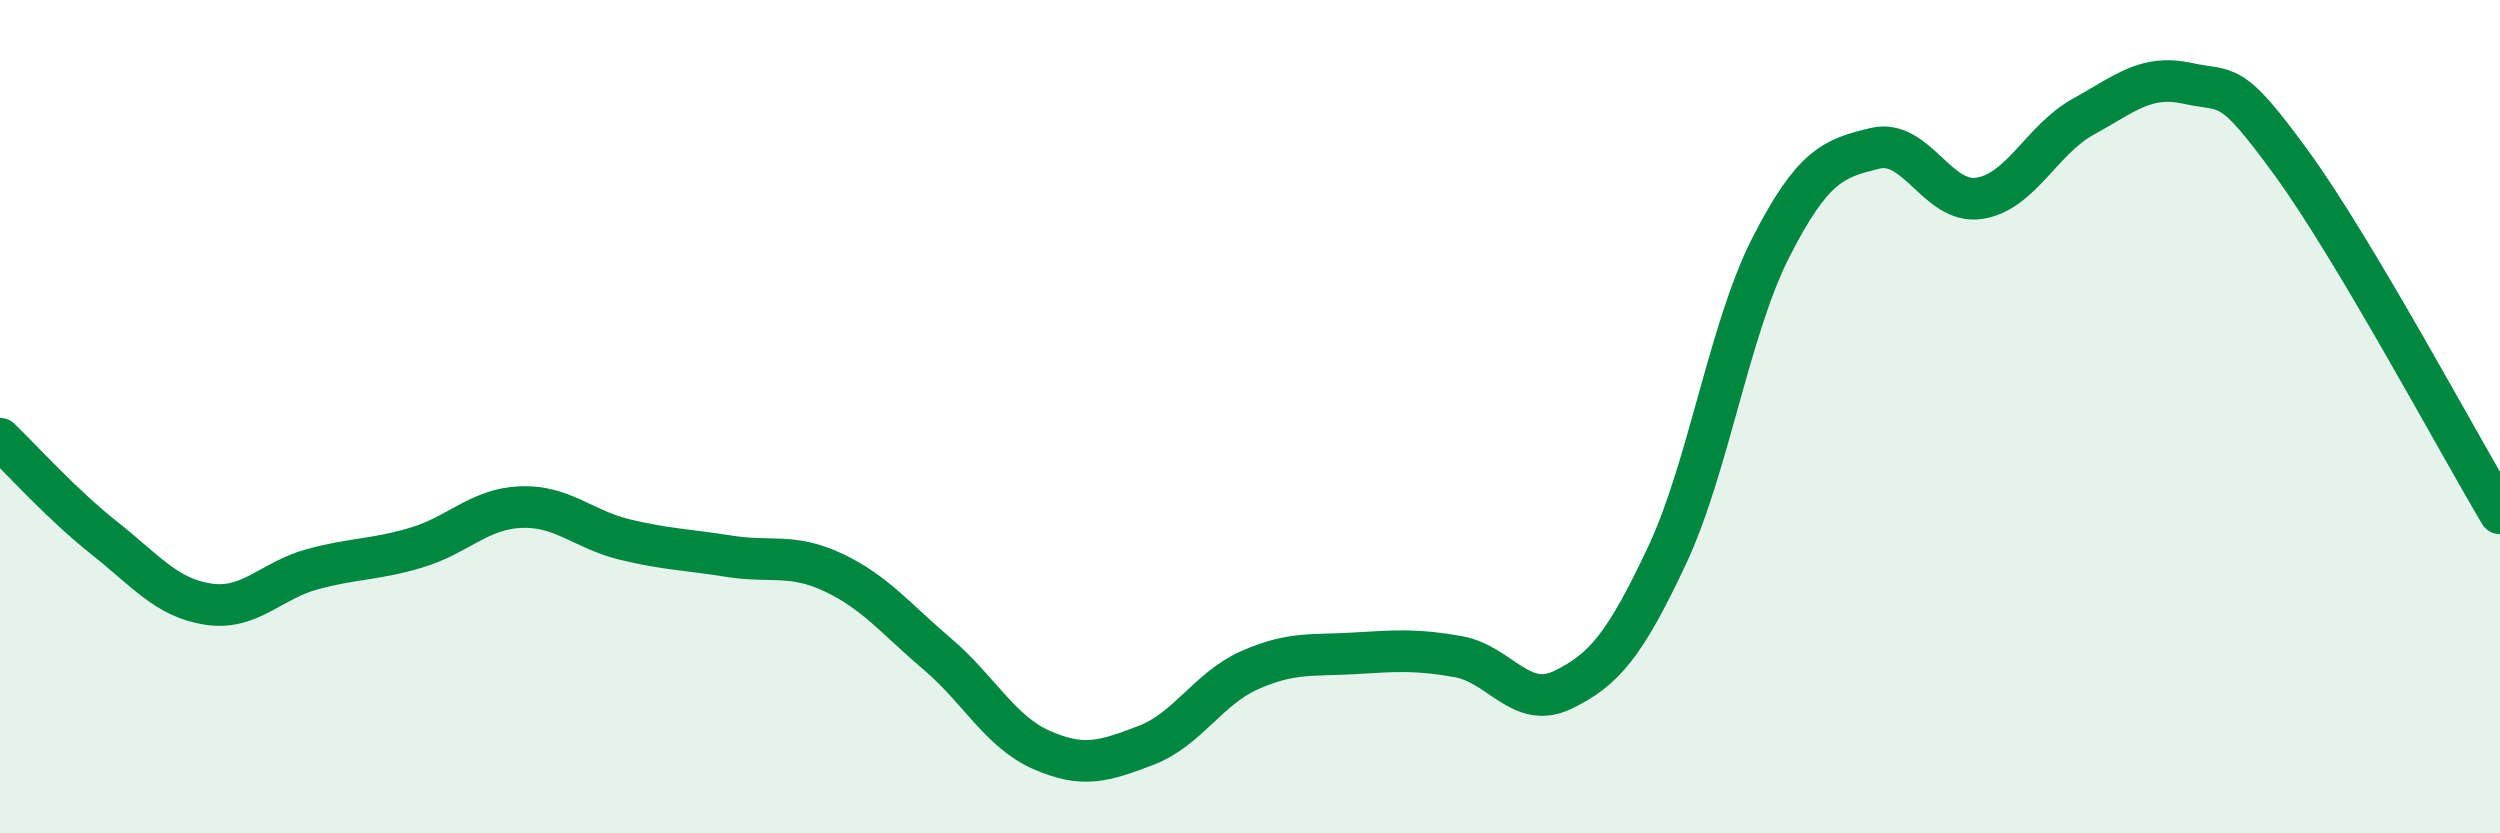 
    <svg width="60" height="20" viewBox="0 0 60 20" xmlns="http://www.w3.org/2000/svg">
      <path
        d="M 0,10.53 C 0.5,11.01 1.5,12.12 2.5,12.91 C 3.5,13.7 4,14.35 5,14.5 C 6,14.65 6.5,13.93 7.5,13.66 C 8.5,13.39 9,13.44 10,13.14 C 11,12.84 11.5,12.21 12.5,12.17 C 13.5,12.13 14,12.71 15,12.95 C 16,13.19 16.5,13.19 17.5,13.35 C 18.5,13.51 19,13.27 20,13.74 C 21,14.21 21.5,14.85 22.5,15.7 C 23.5,16.55 24,17.56 25,18 C 26,18.44 26.5,18.27 27.5,17.89 C 28.5,17.51 29,16.52 30,16.08 C 31,15.64 31.5,15.74 32.5,15.68 C 33.5,15.62 34,15.58 35,15.76 C 36,15.94 36.5,17.04 37.5,16.56 C 38.5,16.08 39,15.47 40,13.35 C 41,11.23 41.5,7.9 42.5,5.94 C 43.5,3.98 44,3.8 45,3.56 C 46,3.32 46.5,4.91 47.5,4.76 C 48.5,4.61 49,3.35 50,2.8 C 51,2.25 51.5,1.78 52.5,2 C 53.5,2.22 53.5,1.86 55,3.92 C 56.5,5.98 59,10.64 60,12.32L60 20L0 20Z"
        fill="#008740"
        opacity="0.1"
        stroke-linecap="round"
        stroke-linejoin="round"
      />
      <path
        d="M 0,10.53 C 0.5,11.01 1.5,12.12 2.5,12.91 C 3.5,13.7 4,14.35 5,14.5 C 6,14.65 6.5,13.93 7.5,13.66 C 8.5,13.39 9,13.44 10,13.14 C 11,12.84 11.5,12.21 12.5,12.17 C 13.5,12.13 14,12.71 15,12.95 C 16,13.19 16.5,13.19 17.5,13.35 C 18.5,13.51 19,13.27 20,13.74 C 21,14.21 21.5,14.85 22.5,15.7 C 23.5,16.55 24,17.56 25,18 C 26,18.44 26.5,18.27 27.5,17.89 C 28.5,17.51 29,16.52 30,16.08 C 31,15.64 31.5,15.74 32.5,15.68 C 33.5,15.62 34,15.58 35,15.76 C 36,15.94 36.5,17.04 37.5,16.56 C 38.5,16.08 39,15.47 40,13.35 C 41,11.23 41.5,7.9 42.5,5.94 C 43.5,3.98 44,3.8 45,3.56 C 46,3.32 46.5,4.91 47.5,4.76 C 48.5,4.61 49,3.35 50,2.8 C 51,2.25 51.5,1.78 52.5,2 C 53.5,2.22 53.5,1.86 55,3.92 C 56.5,5.98 59,10.64 60,12.32"
        stroke="#008740"
        stroke-width="1"
        fill="none"
        stroke-linecap="round"
        stroke-linejoin="round"
      />
    </svg>
  